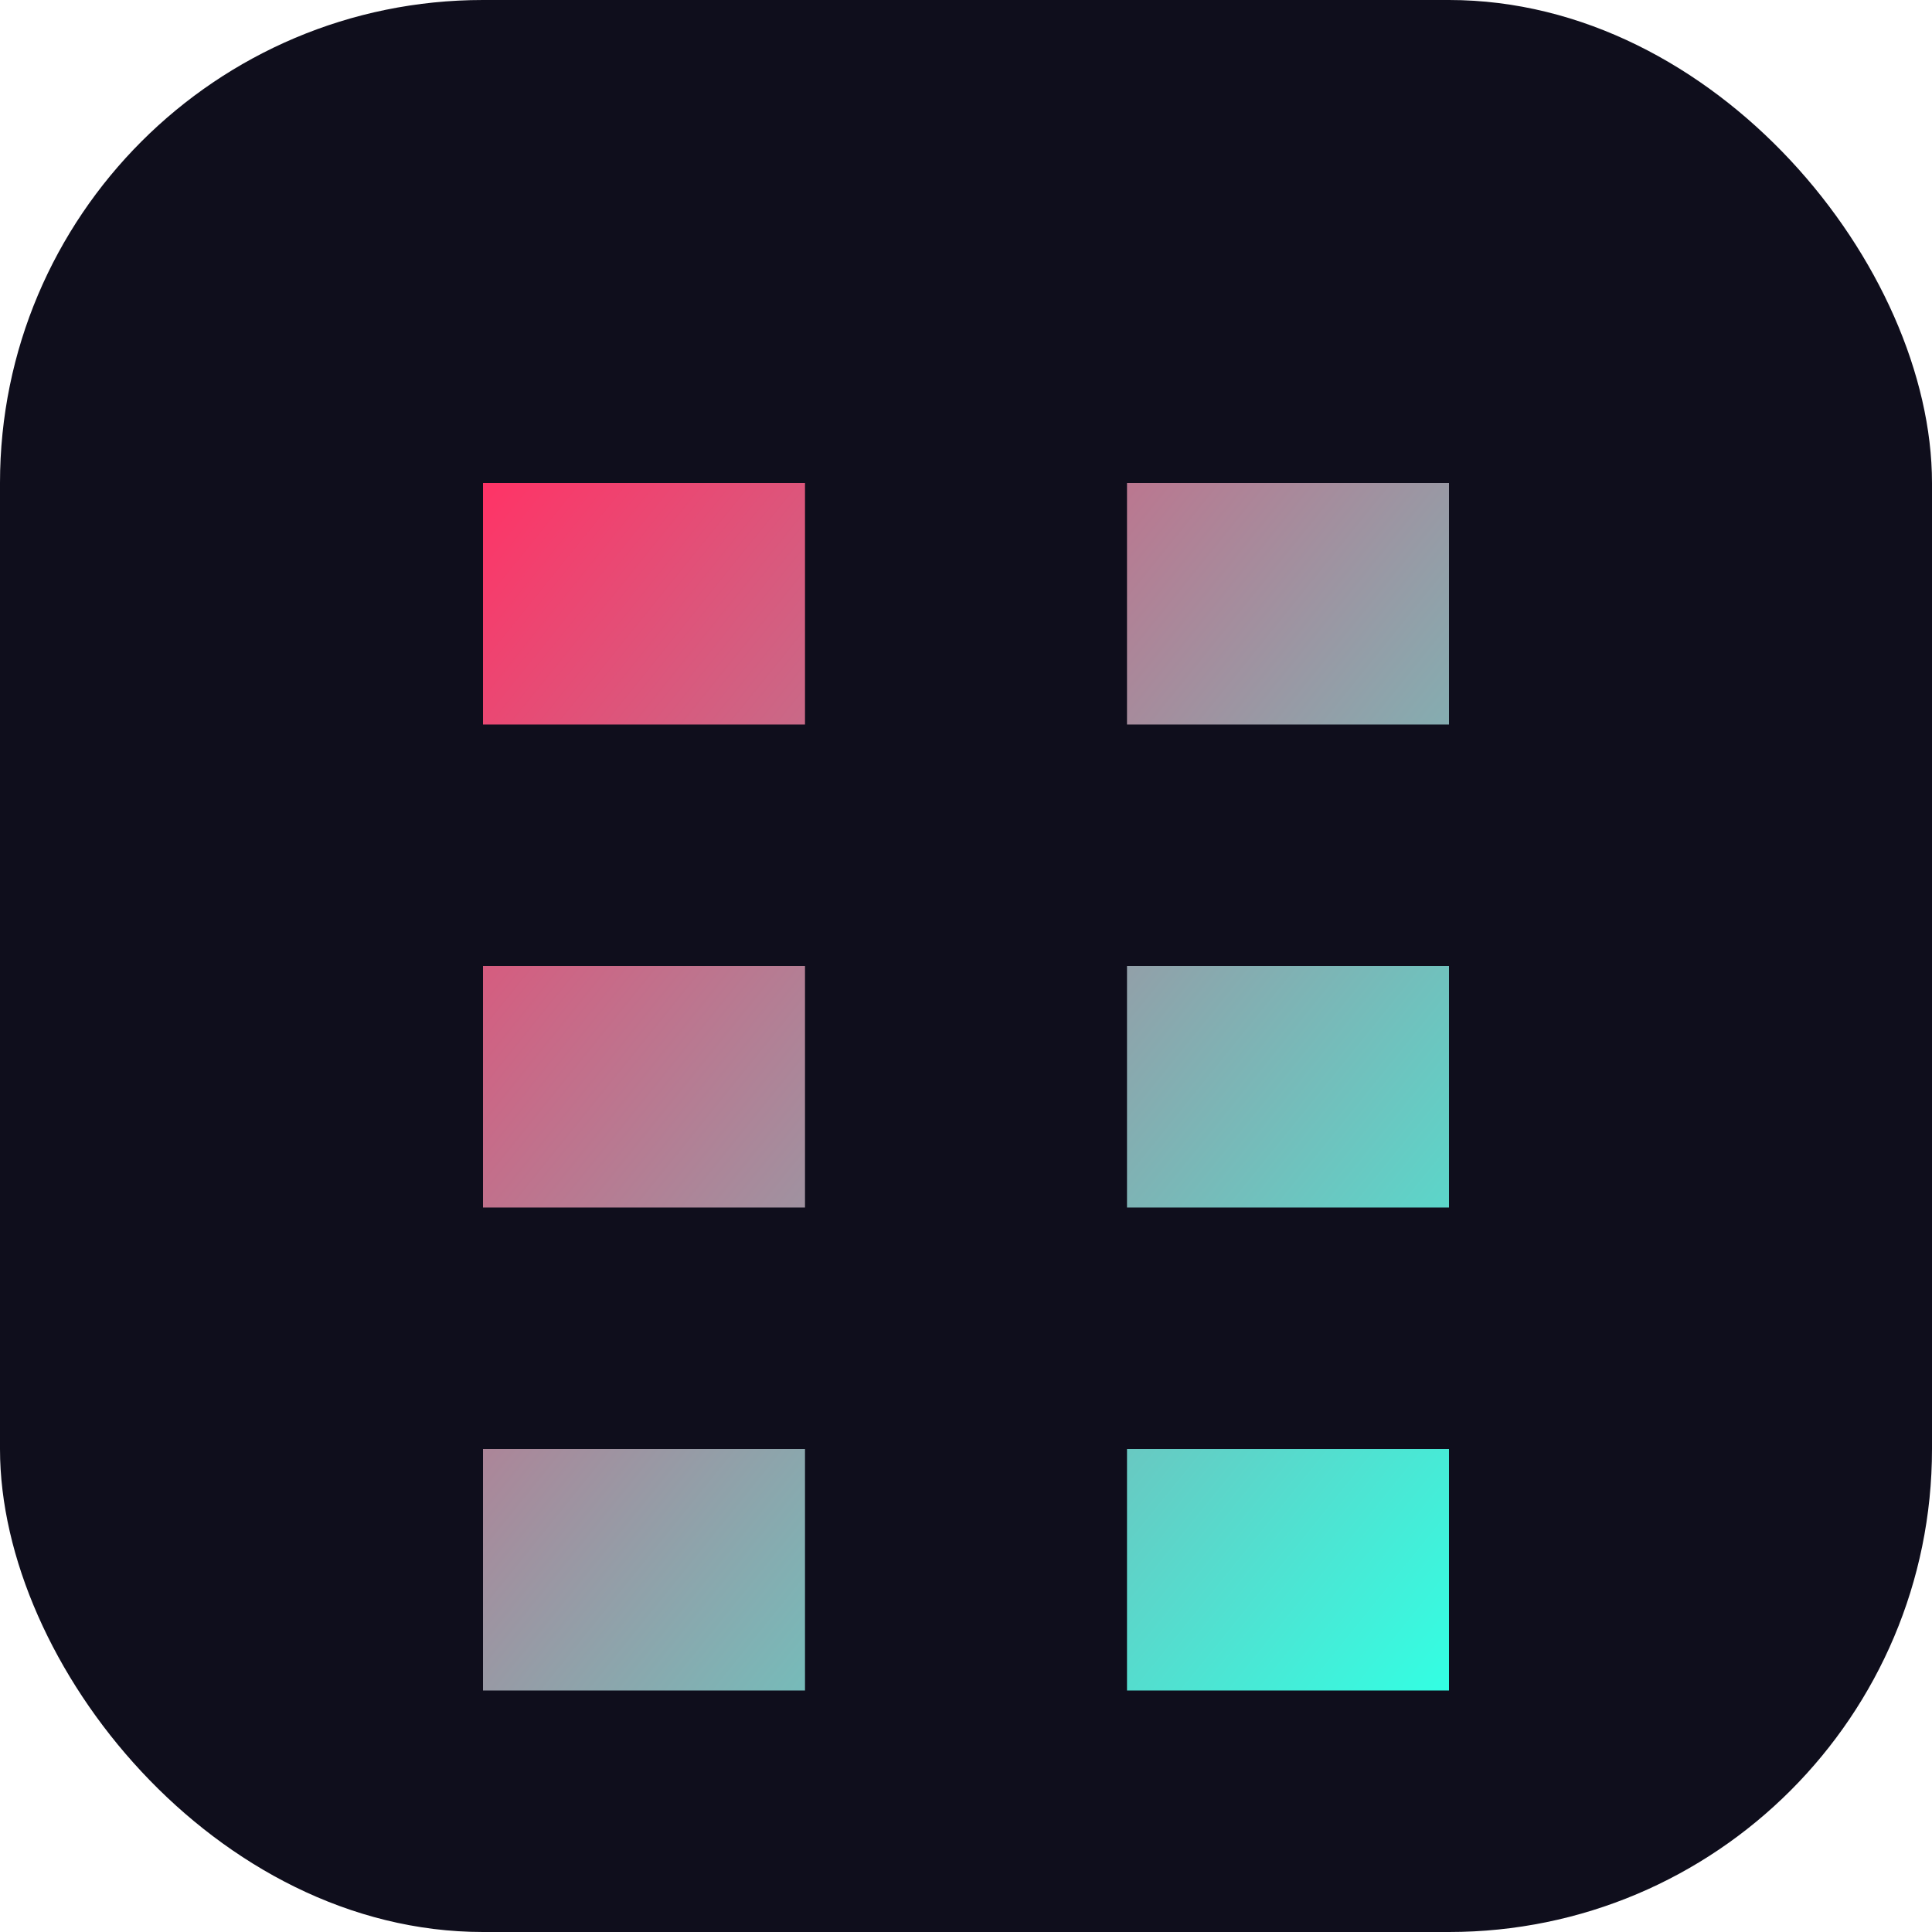 <svg xmlns="http://www.w3.org/2000/svg" width="48" height="48" viewBox="0 0 48 48">
  <defs>
    <linearGradient id="gradient" x1="0%" y1="0%" x2="100%" y2="100%">
      <stop offset="0%" stop-color="#FF3366" />
      <stop offset="100%" stop-color="#32FFE3" />
    </linearGradient>
  </defs>
  <rect width="48" height="48" rx="12" fill="#0F0E1C" />
  <path d="M12 18h8v-6h-8v6zm16-6v6h8v-6h-8zm-16 18h8v-6h-8v6zm16 0h8v-6h-8v6zm0 6h8v6h-8v-6zm-16 6h8v-6h-8v6z" fill="url(#gradient)" />
</svg> 